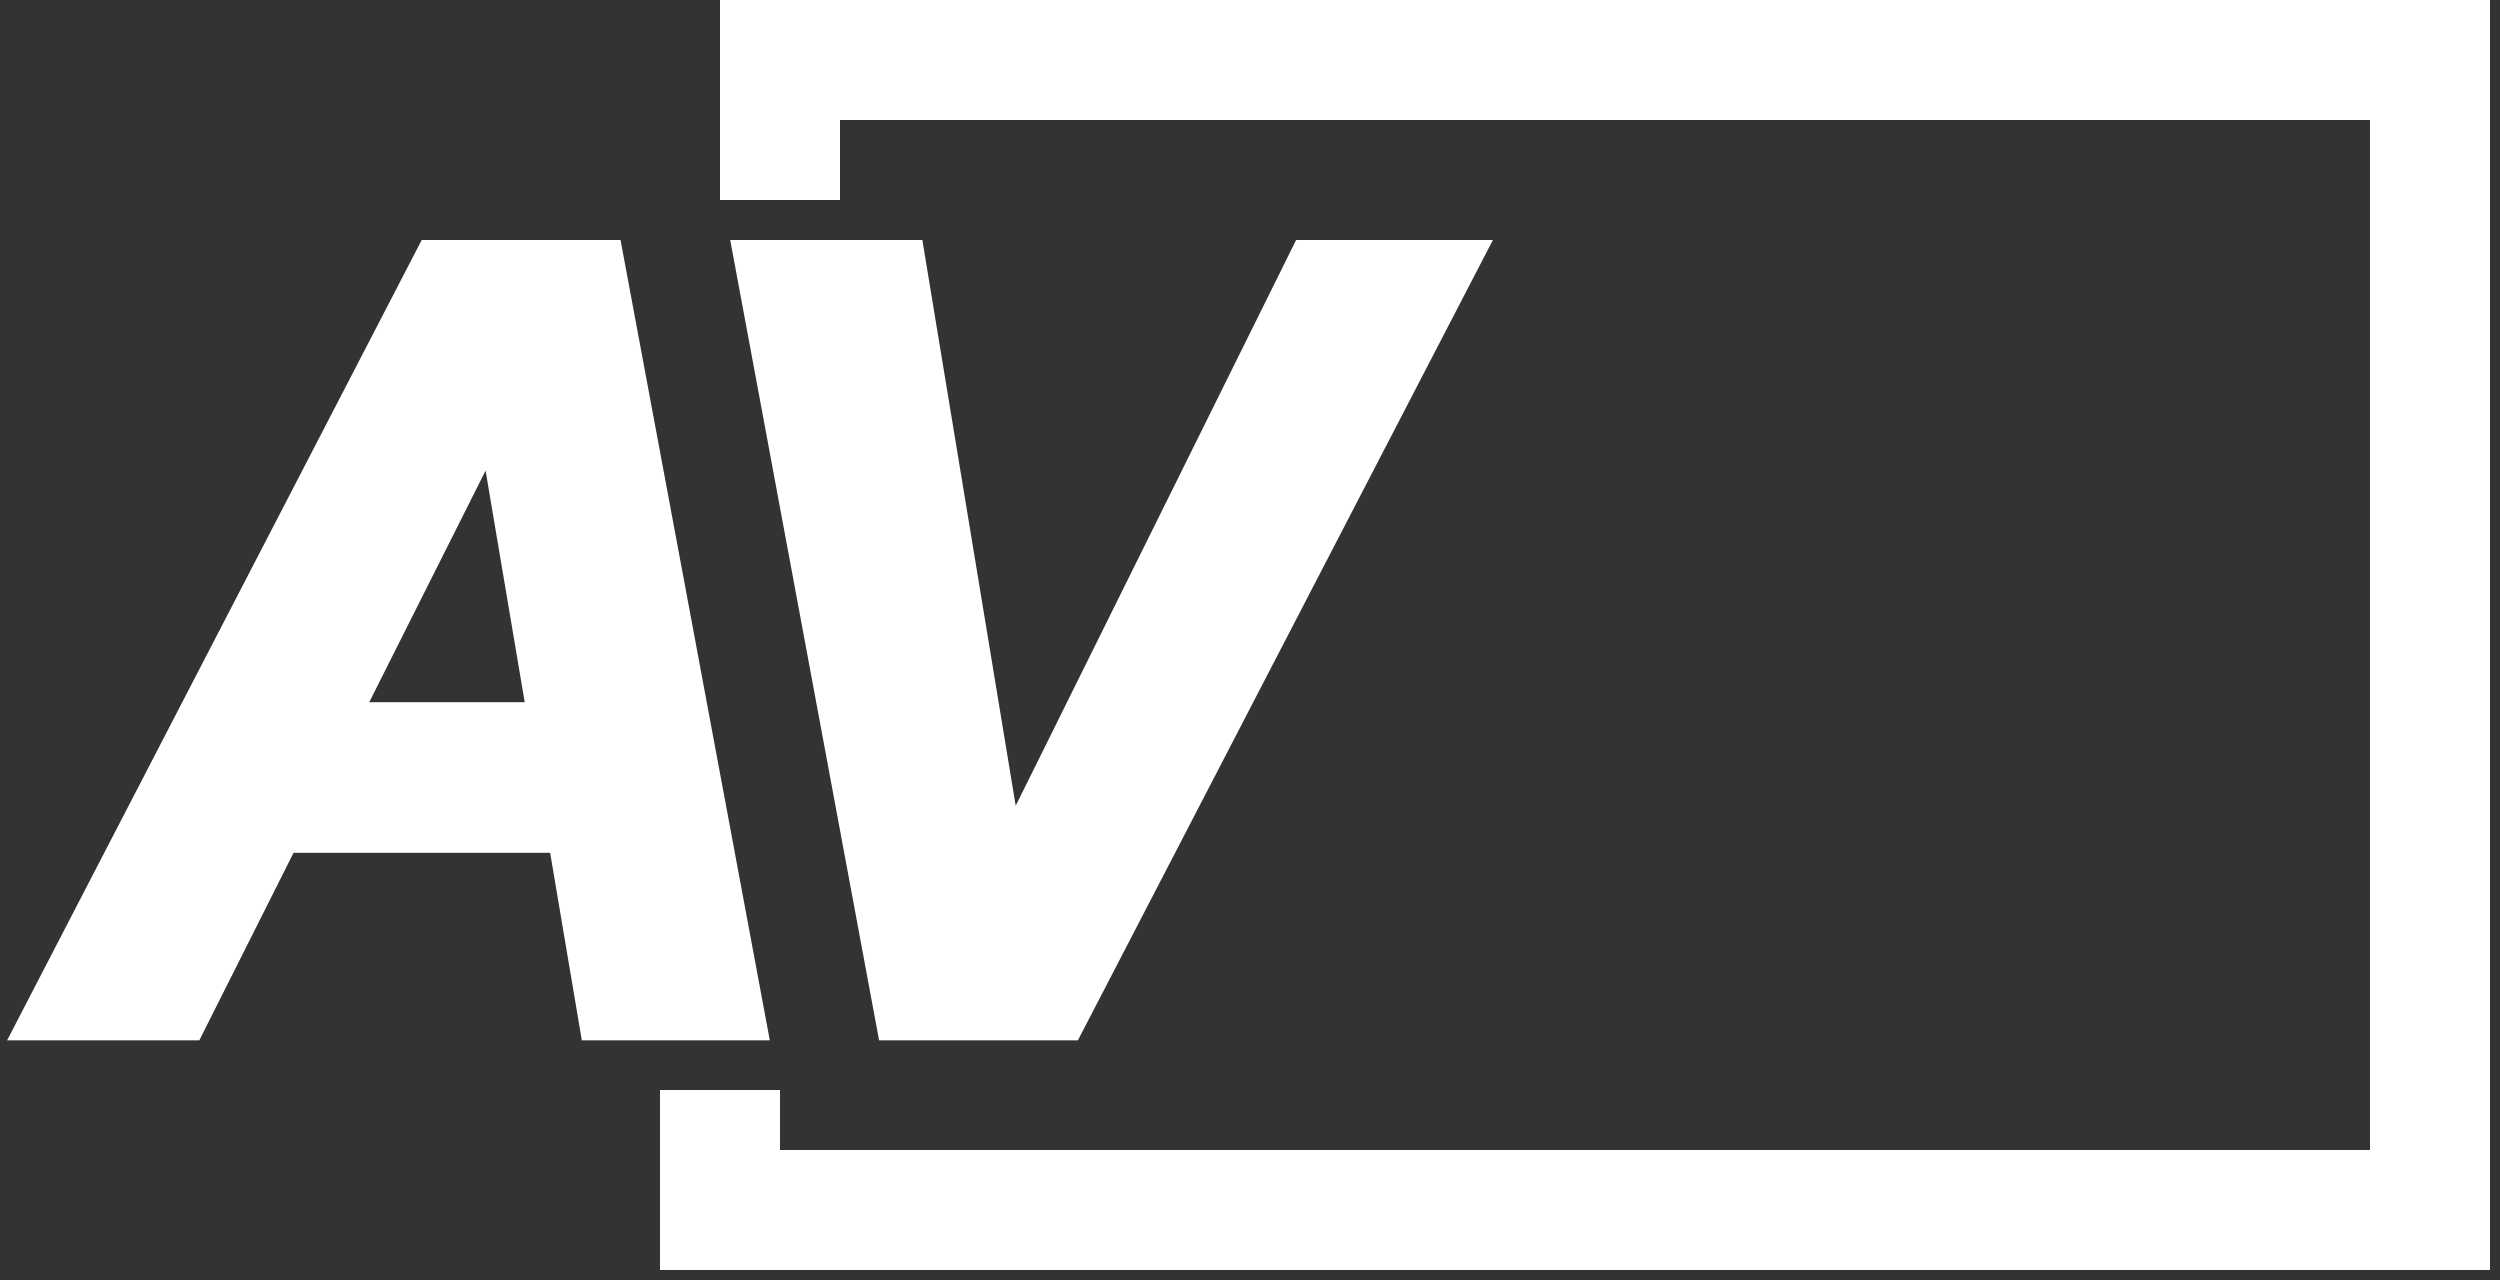 <svg width="125" height="64" viewBox="0 0 125 64" fill="none" xmlns="http://www.w3.org/2000/svg">
<rect x="0" y="0" width="125" height="64" fill="#333333" stroke="none"/>
<path d="M9.351 51.515H9.659L9.797 51.24L14.369 42.141H27.93L29.443 51.099L29.513 51.515H29.936H37.287H37.888L37.778 50.923L30.687 12.908L30.611 12.5H30.196H21.694H21.39L21.25 12.77L1.556 50.785L1.178 51.515H2H9.351ZM24.518 21.942L26.827 35.61H17.651L24.518 21.942ZM45.762 12.919L45.693 12.5H45.268H37.713H37.112L37.222 13.091L44.294 51.107L44.37 51.515H44.786H53.287H53.591L53.731 51.245L73.444 13.23L73.823 12.5H73H65.427H65.116L64.979 12.778L50.544 41.9L45.762 12.919Z" fill="white" stroke="white"/>
<path d="M39 10V3H121.5V60.5H36V54.5" stroke="white" stroke-width="6"/>
</svg>
